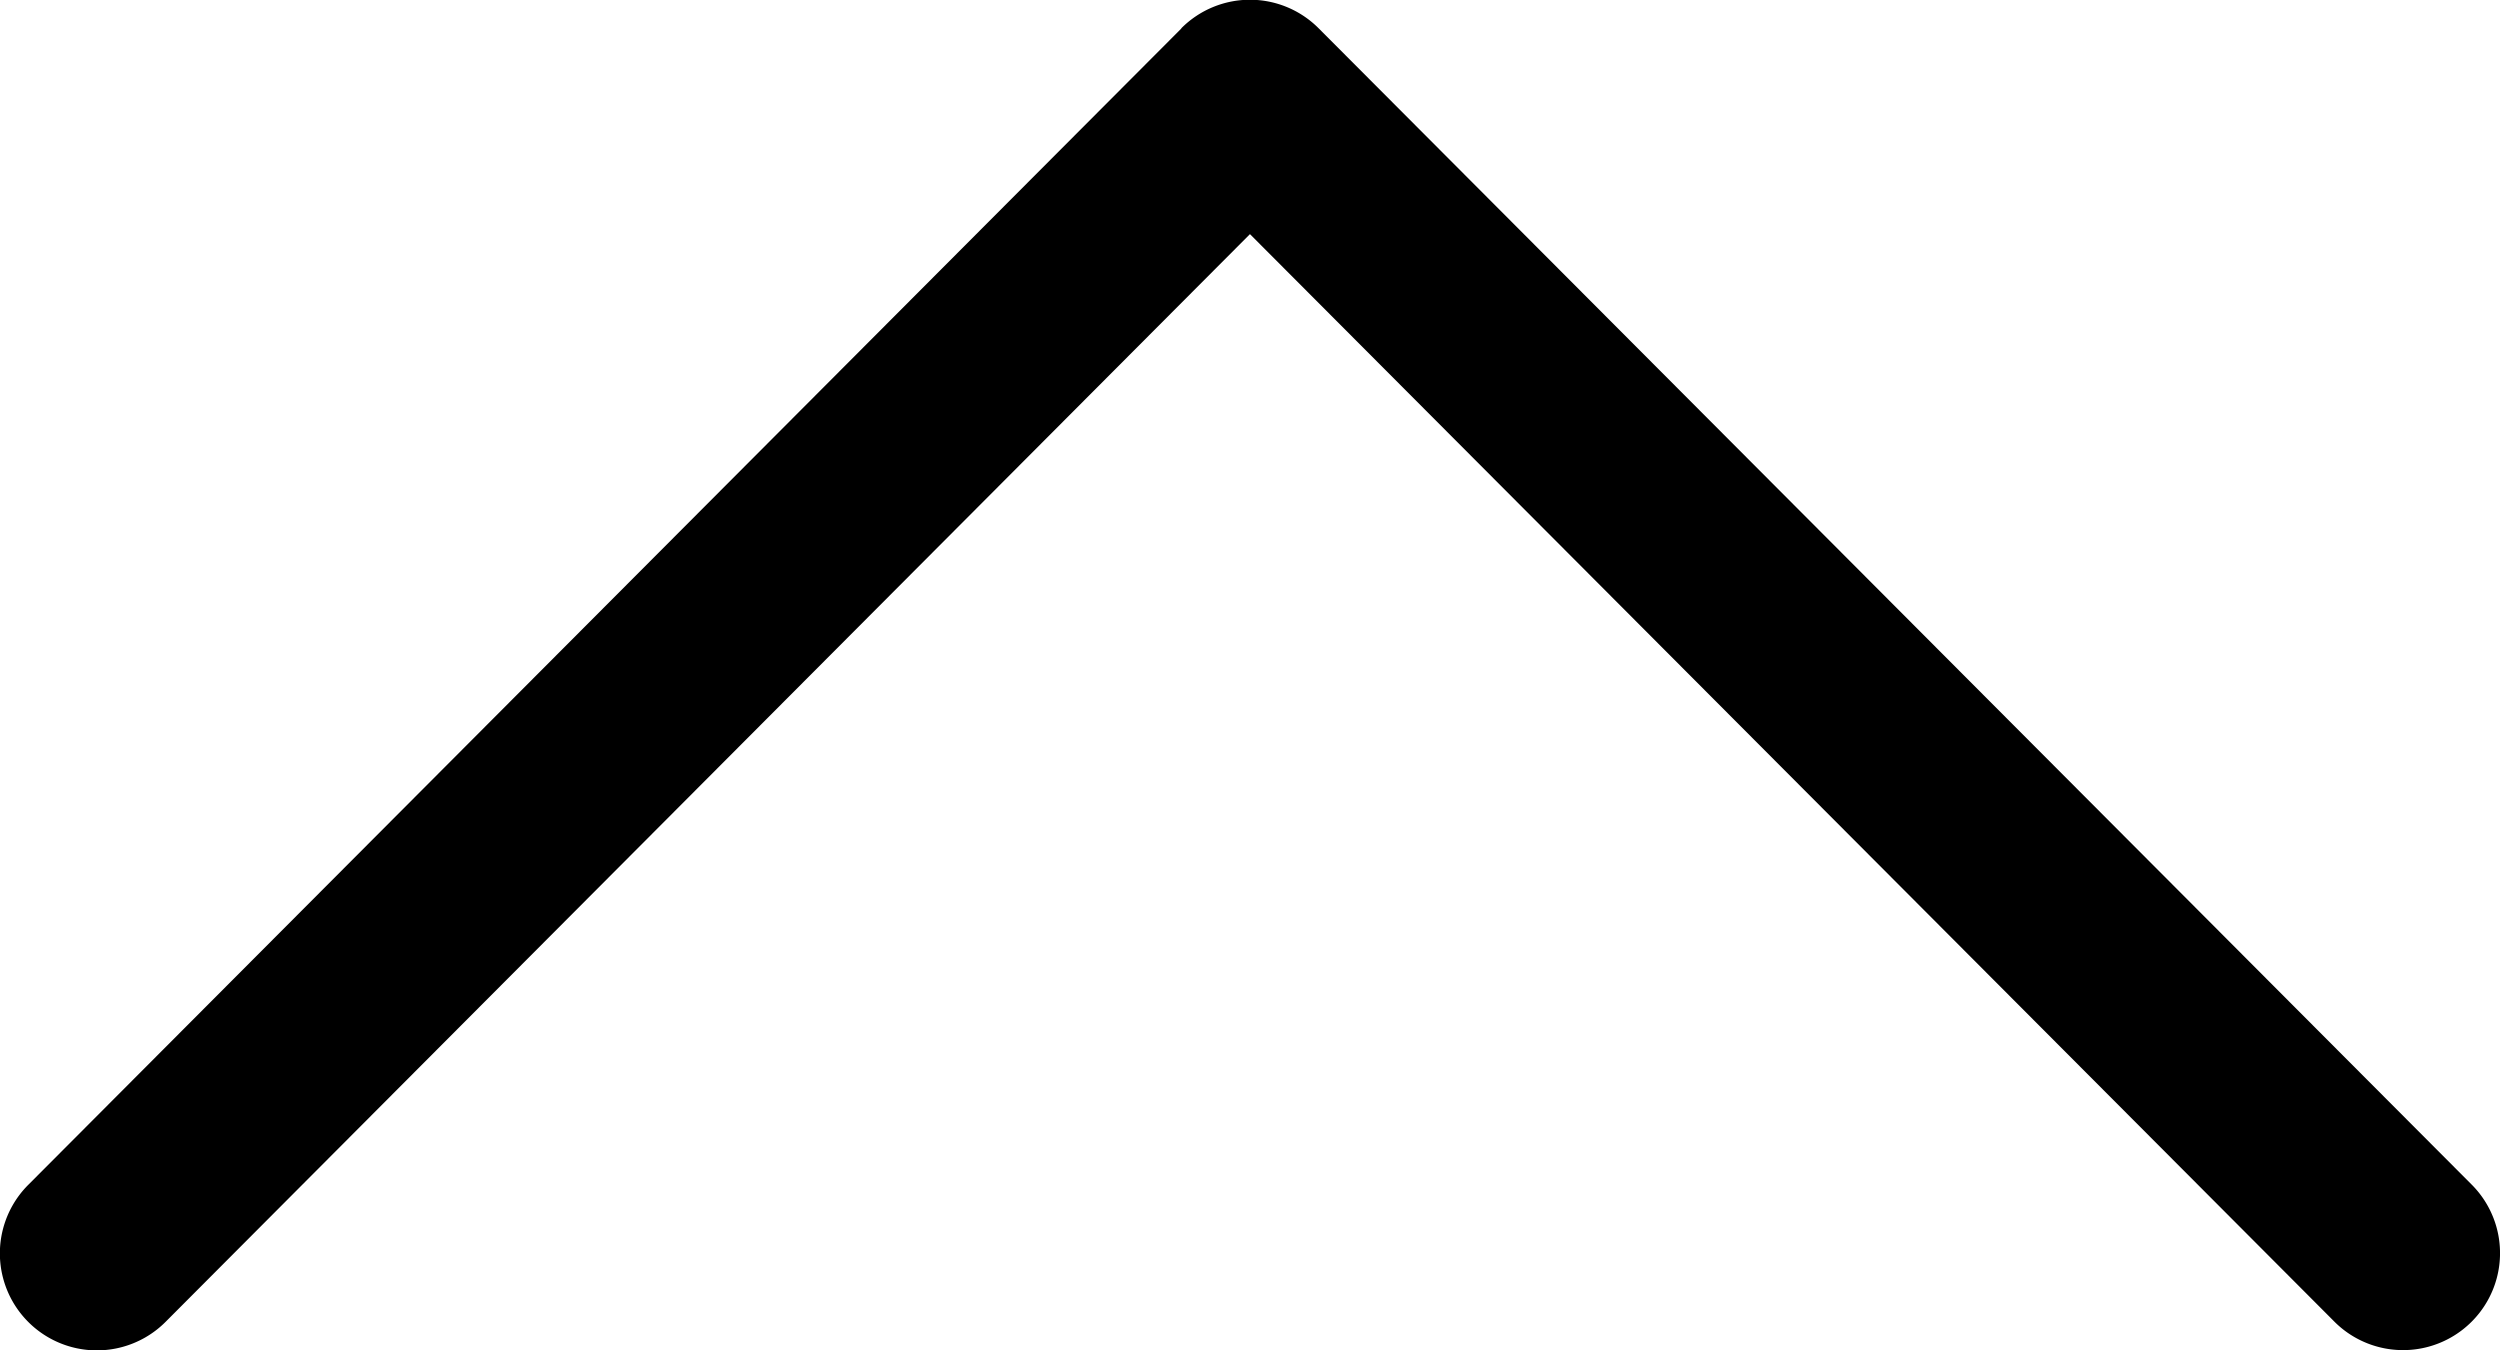 <svg xmlns="http://www.w3.org/2000/svg" width="29.161" height="15.749" viewBox="0 0 29.161 15.749"><g transform="translate(0 15.749) rotate(-90)"><g transform="translate(0 0)"><path d="M133.159,13.78,119.671.33a1.13,1.13,0,0,0-1.6,1.6L130.76,14.58,118.074,27.23a1.13,1.13,0,0,0,1.6,1.6l13.488-13.45a1.13,1.13,0,0,0,0-1.6Z" transform="translate(-117.742 0)"/></g></g></svg>